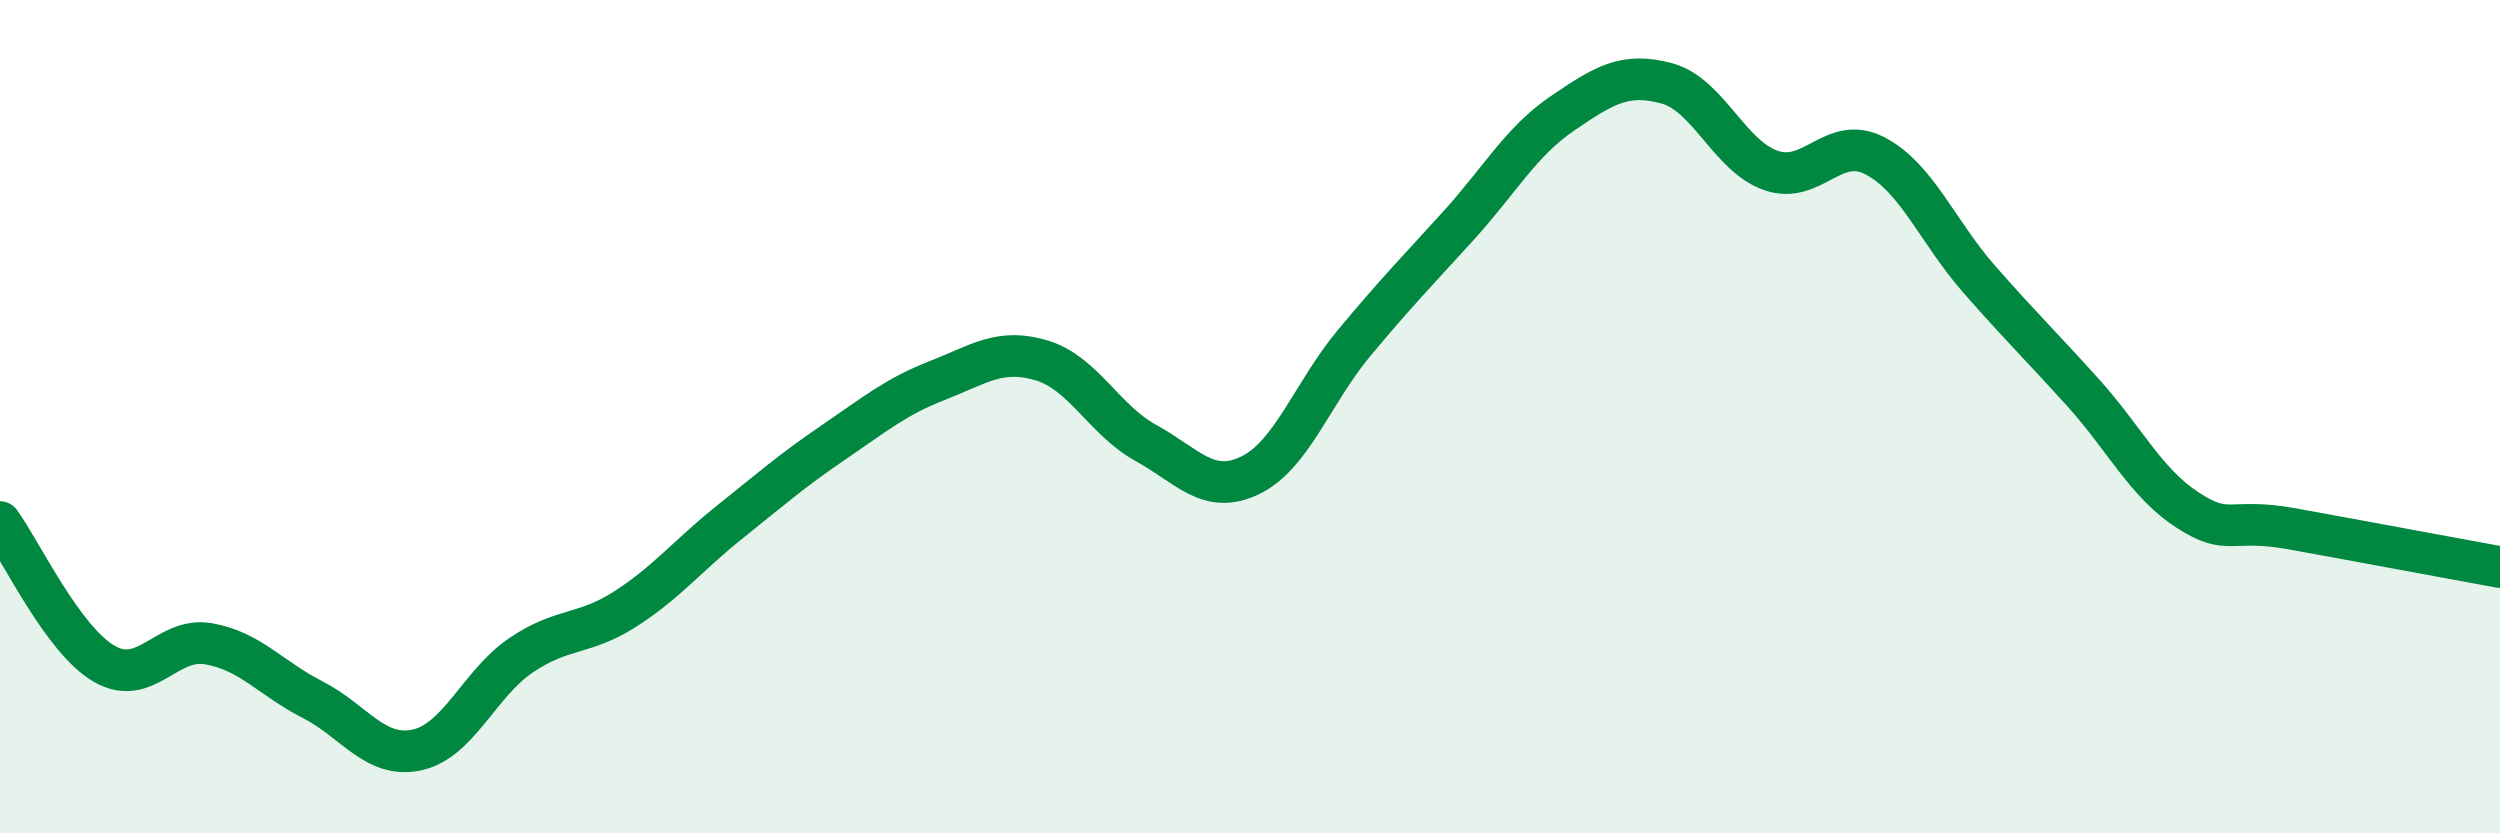 
    <svg width="60" height="20" viewBox="0 0 60 20" xmlns="http://www.w3.org/2000/svg">
      <path
        d="M 0,12.53 C 0.5,13.21 1.5,15.35 2.5,15.93 C 3.5,16.51 4,15.28 5,15.45 C 6,15.62 6.5,16.28 7.5,16.79 C 8.5,17.3 9,18.21 10,18 C 11,17.79 11.5,16.41 12.5,15.73 C 13.5,15.05 14,15.26 15,14.62 C 16,13.98 16.5,13.34 17.5,12.54 C 18.5,11.74 19,11.3 20,10.62 C 21,9.94 21.5,9.52 22.5,9.13 C 23.5,8.74 24,8.35 25,8.65 C 26,8.95 26.5,10.08 27.5,10.63 C 28.5,11.18 29,11.89 30,11.41 C 31,10.93 31.5,9.43 32.5,8.23 C 33.5,7.03 34,6.52 35,5.42 C 36,4.32 36.5,3.4 37.5,2.72 C 38.5,2.04 39,1.73 40,2 C 41,2.27 41.5,3.74 42.5,4.09 C 43.5,4.44 44,3.22 45,3.74 C 46,4.26 46.5,5.56 47.5,6.7 C 48.5,7.84 49,8.32 50,9.43 C 51,10.54 51.5,11.59 52.5,12.24 C 53.5,12.89 53.5,12.42 55,12.69 C 56.5,12.96 59,13.43 60,13.61L60 20L0 20Z"
        fill="#008740"
        opacity="0.1"
        stroke-linecap="round"
        stroke-linejoin="round"
      />
      <path
        d="M 0,12.53 C 0.5,13.21 1.5,15.35 2.5,15.93 C 3.5,16.51 4,15.28 5,15.45 C 6,15.62 6.5,16.28 7.5,16.79 C 8.5,17.3 9,18.21 10,18 C 11,17.79 11.5,16.41 12.5,15.73 C 13.5,15.05 14,15.26 15,14.62 C 16,13.98 16.5,13.34 17.5,12.54 C 18.5,11.74 19,11.3 20,10.62 C 21,9.94 21.5,9.52 22.5,9.13 C 23.5,8.74 24,8.35 25,8.65 C 26,8.95 26.5,10.08 27.5,10.63 C 28.5,11.18 29,11.89 30,11.41 C 31,10.93 31.5,9.43 32.5,8.23 C 33.5,7.03 34,6.52 35,5.42 C 36,4.32 36.5,3.4 37.5,2.72 C 38.5,2.04 39,1.73 40,2 C 41,2.27 41.5,3.74 42.5,4.09 C 43.5,4.44 44,3.22 45,3.74 C 46,4.26 46.5,5.56 47.5,6.7 C 48.5,7.84 49,8.32 50,9.43 C 51,10.54 51.5,11.59 52.5,12.24 C 53.5,12.89 53.5,12.42 55,12.69 C 56.5,12.96 59,13.43 60,13.61"
        stroke="#008740"
        stroke-width="1"
        fill="none"
        stroke-linecap="round"
        stroke-linejoin="round"
      />
    </svg>
  